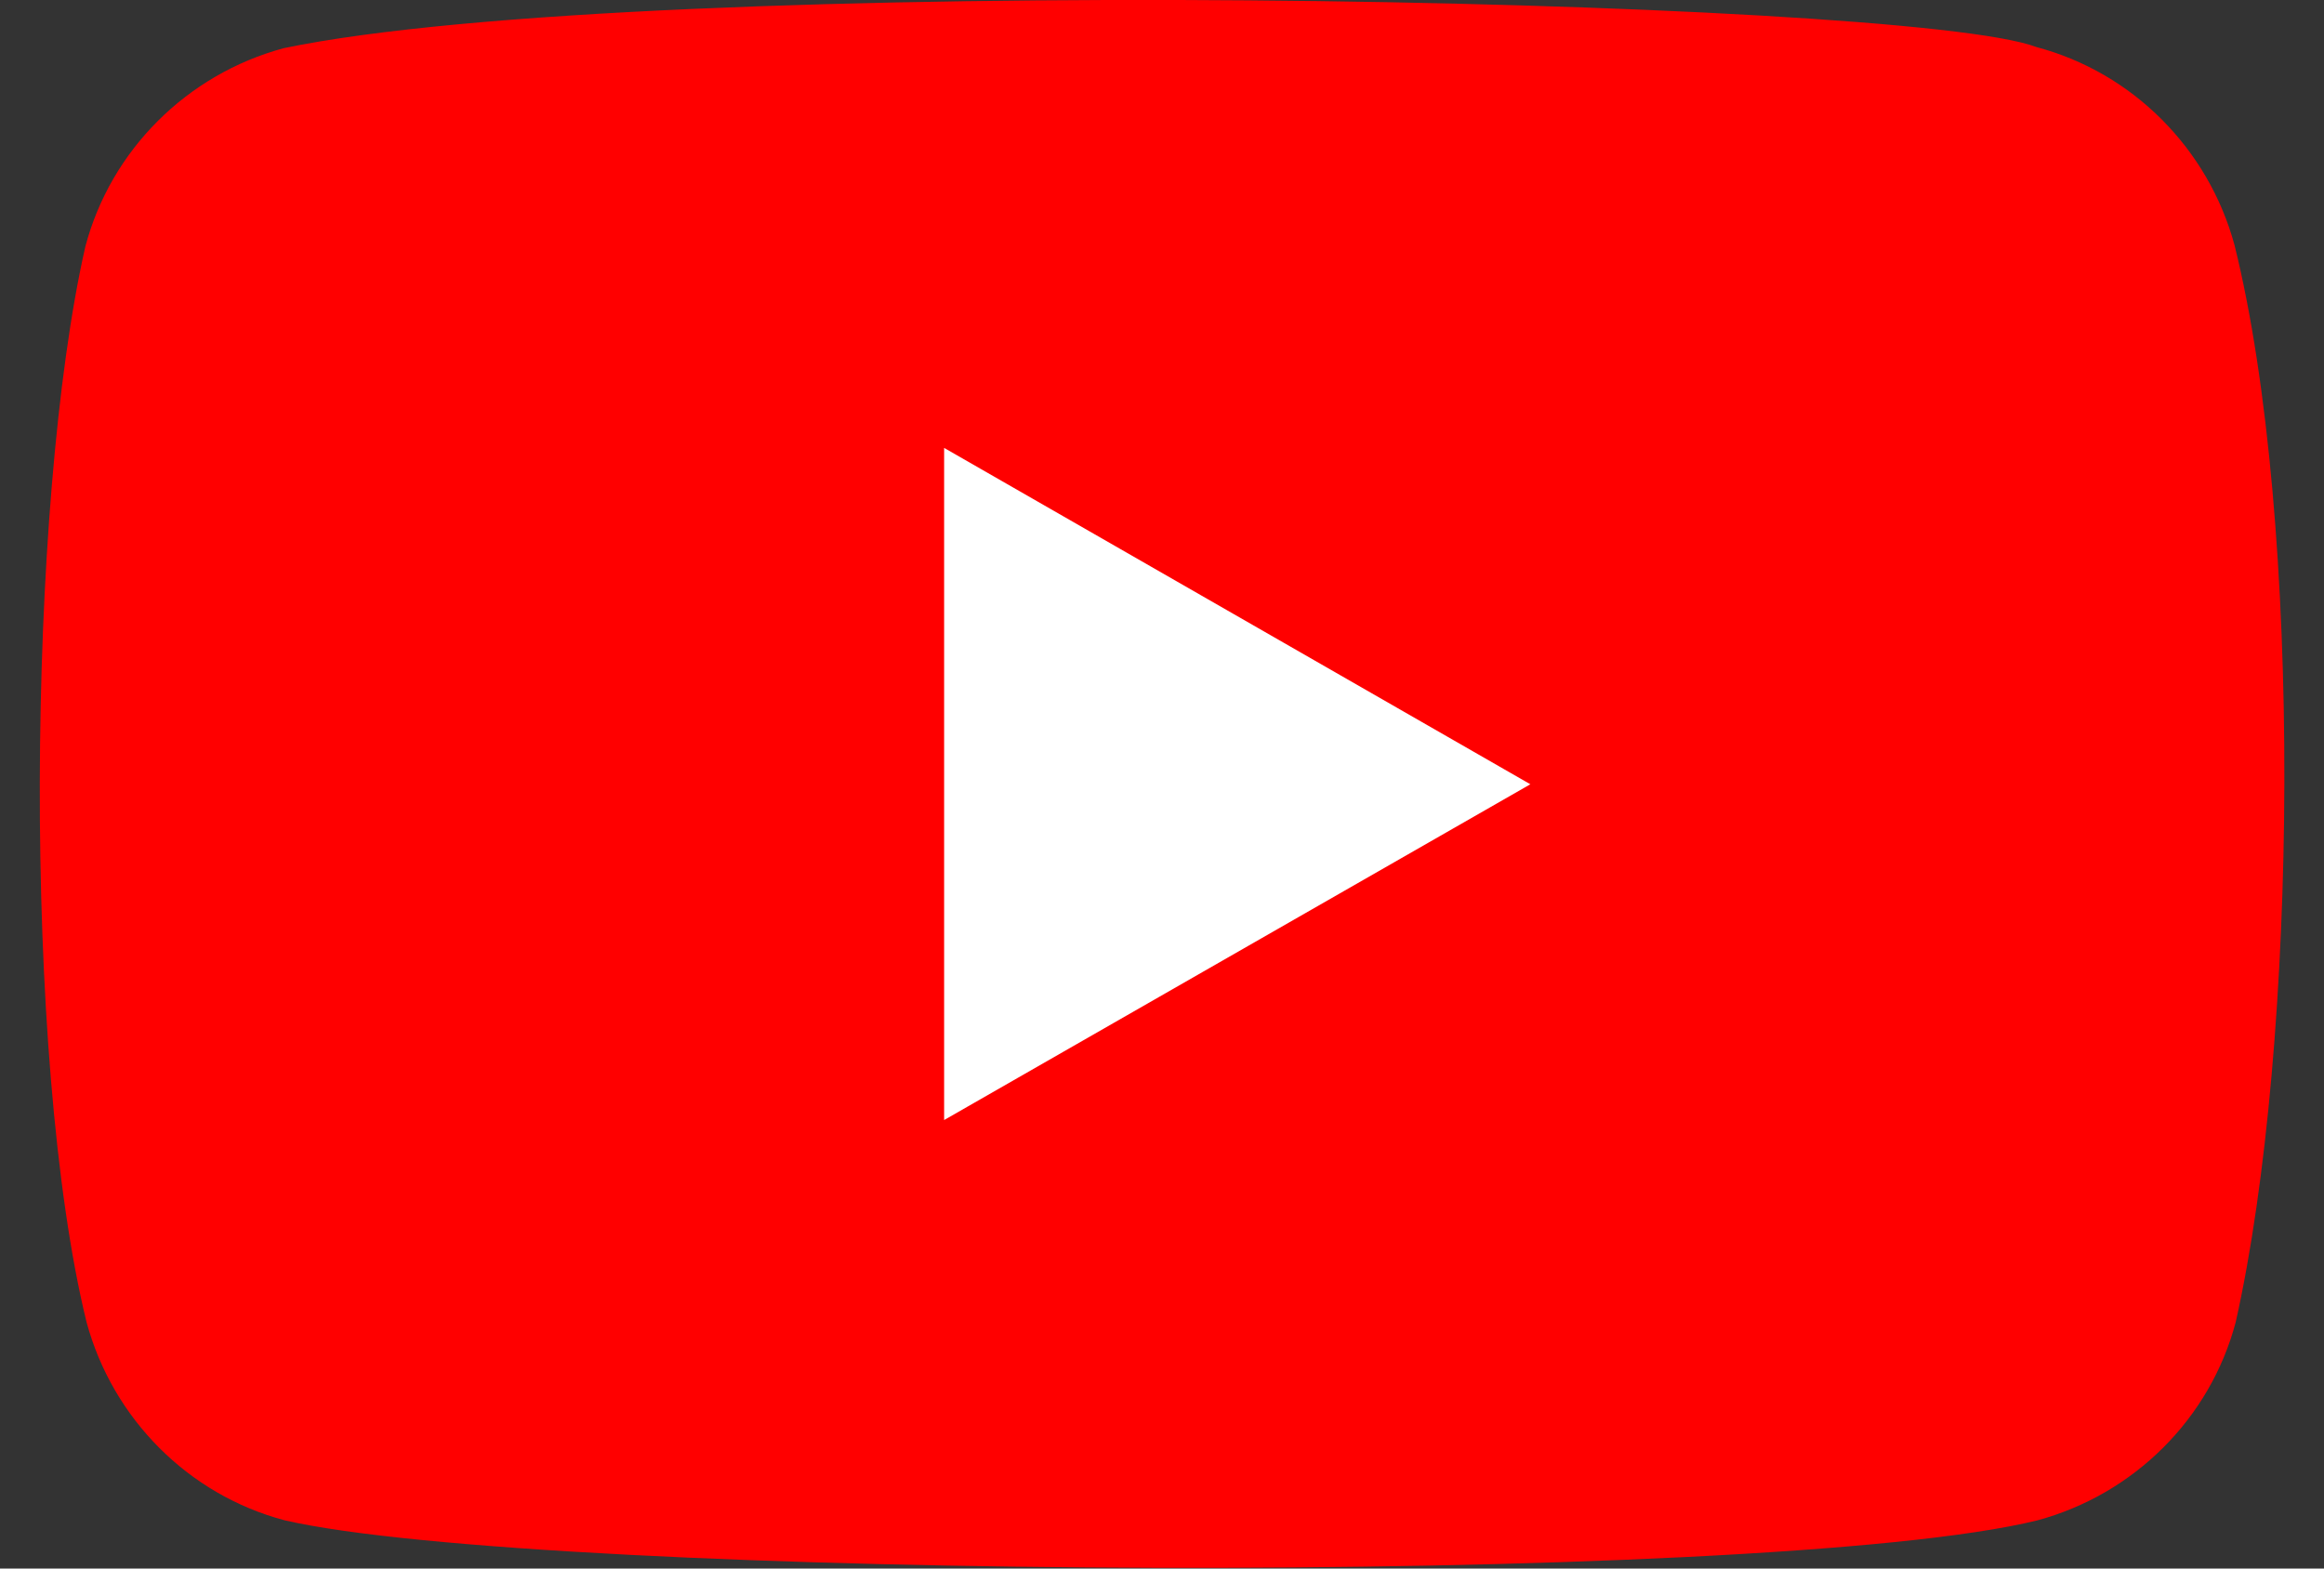 <?xml version="1.0" encoding="utf-8"?>
<!-- Generator: Adobe Illustrator 26.2.1, SVG Export Plug-In . SVG Version: 6.00 Build 0)  -->
<svg version="1.1" id="layer1" xmlns="http://www.w3.org/2000/svg" xmlns:xlink="http://www.w3.org/1999/xlink" x="0px" y="0px"
	 viewBox="0 0 400 270" style="enable-background:new 0 0 400 270;" xml:space="preserve">
<rect x="0" y="0" width="400" height="270" fill="#333333" stroke="none"/>
<style type="text/css">
	.st0{fill:#FF0000;}
	.st1{fill:#FFFFFF;}
</style>
<path class="st0" d="M384.6,42.2c-4.5-16.6-17.5-29.7-34.1-34.1C328.1-0.5,111.6-4.8,48.8,8.3c-16.6,4.5-29.7,17.5-34.1,34.1
	c-10.1,44.3-10.9,140,0.2,185.2c4.5,16.6,17.5,29.7,34.1,34.1c44.3,10.2,254.7,11.6,301.7,0c16.6-4.5,29.7-17.5,34.1-34.1
	C395.6,179.5,396.4,89.7,384.6,42.2z"/>
<path class="st1" d="M263.4,135L162.5,77.1v115.7L263.4,135z"/>
</svg>

